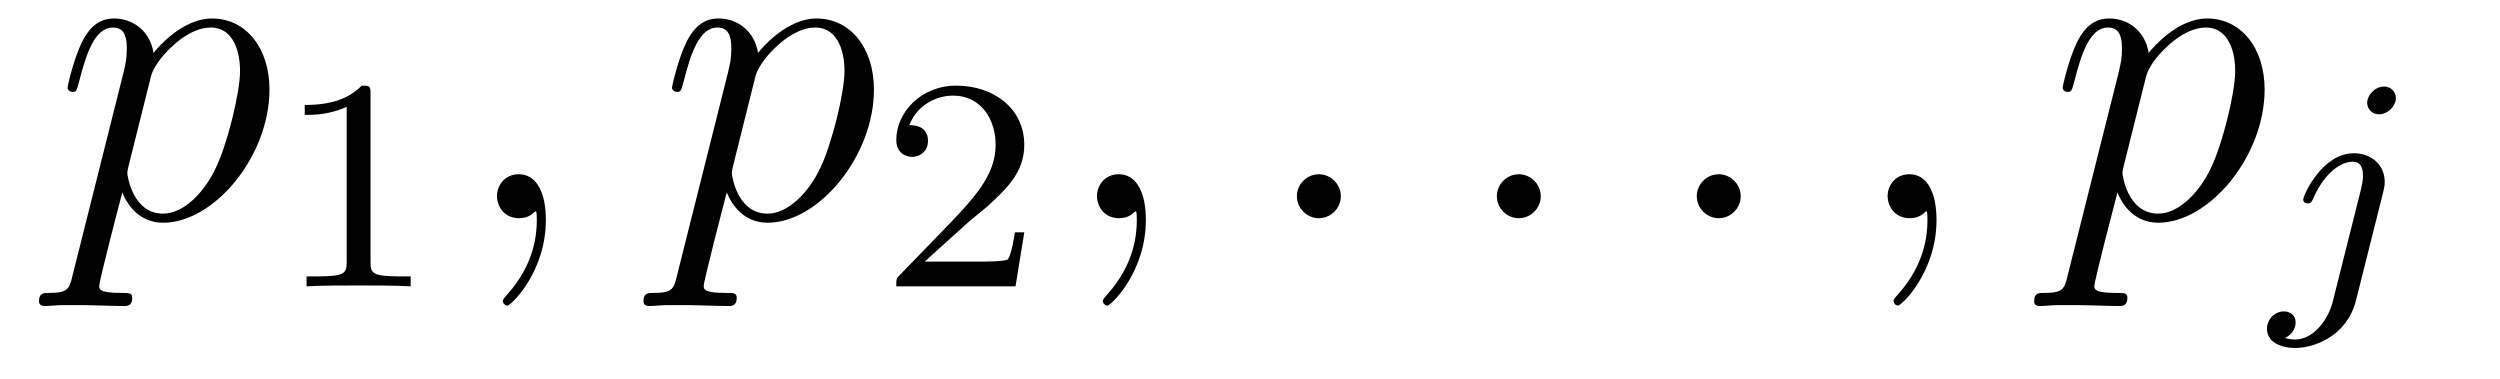 <?xml version='1.0' encoding='UTF-8'?>
<!-- This file was generated by dvisvgm 2.8.1 -->
<svg version='1.1' xmlns='http://www.w3.org/2000/svg' xmlns:xlink='http://www.w3.org/1999/xlink' width='66pt' height='10pt' viewBox='0 -10 66 10'>
<g id='page1'>
<g transform='matrix(1 0 0 -1 -127 650)'>
<path d='M128.914 652.722C128.83 652.363 128.783 652.267 128.292 652.267C128.149 652.267 128.029 652.267 128.029 652.04C128.029 652.017 128.041 651.921 128.173 651.921C128.328 651.921 128.496 651.945 128.651 651.945H129.165C129.416 651.945 130.026 651.921 130.277 651.921C130.348 651.921 130.492 651.921 130.492 652.136C130.492 652.267 130.408 652.267 130.205 652.267C129.655 652.267 129.619 652.351 129.619 652.447C129.619 652.59 130.157 654.647 130.229 654.921C130.36 654.587 130.683 654.12 131.305 654.12C132.656 654.12 134.114 655.878 134.114 657.635C134.114 658.735 133.493 659.512 132.596 659.512C131.831 659.512 131.185 658.771 131.054 658.603C130.958 659.201 130.492 659.512 130.014 659.512C129.667 659.512 129.392 659.344 129.165 658.89C128.95 658.46 128.783 657.731 128.783 657.683C128.783 657.635 128.83 657.575 128.914 657.575C129.01 657.575 129.022 657.587 129.093 657.862C129.273 658.567 129.5 659.273 129.978 659.273C130.253 659.273 130.348 659.081 130.348 658.723C130.348 658.436 130.313 658.316 130.265 658.101L128.914 652.722ZM130.982 657.97C131.066 658.304 131.401 658.651 131.592 658.818C131.723 658.938 132.118 659.273 132.572 659.273C133.098 659.273 133.337 658.747 133.337 658.125C133.337 657.551 133.002 656.2 132.703 655.579C132.405 654.933 131.855 654.36 131.305 654.36C130.492 654.36 130.36 655.387 130.36 655.435C130.36 655.471 130.384 655.567 130.396 655.627L130.982 657.97Z'/>
<path d='M136.782 657.516C136.782 657.731 136.766 657.739 136.551 657.739C136.224 657.42 135.802 657.229 135.045 657.229V656.966C135.26 656.966 135.69 656.966 136.152 657.181V653.093C136.152 652.798 136.129 652.703 135.372 652.703H135.093V652.44C135.419 652.464 136.105 652.464 136.463 652.464C136.822 652.464 137.515 652.464 137.842 652.44V652.703H137.563C136.806 652.703 136.782 652.798 136.782 653.093V657.516Z'/>
<path d='M141.411 654.192C141.411 654.886 141.184 655.4 140.694 655.4C140.311 655.4 140.12 655.089 140.12 654.826C140.12 654.563 140.299 654.24 140.706 654.24C140.861 654.24 140.993 654.288 141.1 654.395C141.124 654.419 141.136 654.419 141.148 654.419C141.172 654.419 141.172 654.252 141.172 654.192C141.172 653.798 141.1 653.021 140.407 652.244C140.275 652.1 140.275 652.076 140.275 652.053C140.275 651.993 140.335 651.933 140.395 651.933C140.491 651.933 141.411 652.818 141.411 654.192Z'/>
<path d='M144.872 652.722C144.789 652.363 144.741 652.267 144.251 652.267C144.107 652.267 143.988 652.267 143.988 652.04C143.988 652.017 144 651.921 144.131 651.921C144.286 651.921 144.454 651.945 144.609 651.945H145.123C145.374 651.945 145.984 651.921 146.235 651.921C146.307 651.921 146.45 651.921 146.45 652.136C146.45 652.267 146.367 652.267 146.163 652.267C145.614 652.267 145.578 652.351 145.578 652.447C145.578 652.59 146.115 654.647 146.187 654.921C146.319 654.587 146.641 654.12 147.263 654.12C148.614 654.12 150.072 655.878 150.072 657.635C150.072 658.735 149.451 659.512 148.554 659.512C147.789 659.512 147.144 658.771 147.012 658.603C146.916 659.201 146.45 659.512 145.972 659.512C145.626 659.512 145.35 659.344 145.123 658.89C144.908 658.46 144.741 657.731 144.741 657.683C144.741 657.635 144.789 657.575 144.872 657.575C144.968 657.575 144.98 657.587 145.052 657.862C145.231 658.567 145.458 659.273 145.936 659.273C146.211 659.273 146.307 659.081 146.307 658.723C146.307 658.436 146.271 658.316 146.223 658.101L144.872 652.722ZM146.94 657.97C147.024 658.304 147.359 658.651 147.55 658.818C147.681 658.938 148.076 659.273 148.53 659.273C149.056 659.273 149.295 658.747 149.295 658.125C149.295 657.551 148.96 656.2 148.662 655.579C148.363 654.933 147.813 654.36 147.263 654.36C146.45 654.36 146.319 655.387 146.319 655.435C146.319 655.471 146.343 655.567 146.355 655.627L146.94 657.97Z'/>
<path d='M152.487 654.066C152.615 654.185 152.949 654.448 153.077 654.56C153.571 655.014 154.041 655.452 154.041 656.177C154.041 657.125 153.244 657.739 152.248 657.739C151.292 657.739 150.662 657.014 150.662 656.305C150.662 655.914 150.973 655.858 151.085 655.858C151.252 655.858 151.499 655.978 151.499 656.281C151.499 656.695 151.101 656.695 151.005 656.695C151.236 657.277 151.77 657.476 152.16 657.476C152.902 657.476 153.284 656.847 153.284 656.177C153.284 655.348 152.702 654.743 151.762 653.779L150.758 652.743C150.662 652.655 150.662 652.639 150.662 652.44H153.81L154.041 653.866H153.794C153.77 653.707 153.706 653.308 153.611 653.157C153.563 653.093 152.957 653.093 152.83 653.093H151.411L152.487 654.066Z'/>
<path d='M157.251 654.192C157.251 654.886 157.024 655.4 156.534 655.4C156.151 655.4 155.96 655.089 155.96 654.826C155.96 654.563 156.139 654.24 156.546 654.24C156.701 654.24 156.833 654.288 156.94 654.395C156.964 654.419 156.976 654.419 156.988 654.419C157.012 654.419 157.012 654.252 157.012 654.192C157.012 653.798 156.94 653.021 156.247 652.244C156.115 652.1 156.115 652.076 156.115 652.053C156.115 651.993 156.175 651.933 156.235 651.933C156.331 651.933 157.251 652.818 157.251 654.192Z'/>
<path d='M162.398 654.814C162.398 655.16 162.111 655.4 161.824 655.4C161.477 655.4 161.238 655.113 161.238 654.826C161.238 654.479 161.525 654.24 161.812 654.24C162.159 654.24 162.398 654.527 162.398 654.814Z'/>
<path d='M167.676 654.814C167.676 655.16 167.389 655.4 167.102 655.4C166.756 655.4 166.517 655.113 166.517 654.826C166.517 654.479 166.803 654.24 167.09 654.24C167.437 654.24 167.676 654.527 167.676 654.814Z'/>
<path d='M172.955 654.814C172.955 655.16 172.667 655.4 172.38 655.4C172.034 655.4 171.795 655.113 171.795 654.826C171.795 654.479 172.082 654.24 172.369 654.24C172.715 654.24 172.955 654.527 172.955 654.814Z'/>
<path d='M178.124 654.192C178.124 654.886 177.897 655.4 177.407 655.4C177.024 655.4 176.833 655.089 176.833 654.826C176.833 654.563 177.012 654.24 177.419 654.24C177.574 654.24 177.706 654.288 177.813 654.395C177.837 654.419 177.849 654.419 177.861 654.419C177.885 654.419 177.885 654.252 177.885 654.192C177.885 653.798 177.813 653.021 177.12 652.244C176.988 652.1 176.988 652.076 176.988 652.053C176.988 651.993 177.048 651.933 177.108 651.933C177.204 651.933 178.124 652.818 178.124 654.192Z'/>
<path d='M181.585 652.722C181.502 652.363 181.454 652.267 180.964 652.267C180.82 652.267 180.701 652.267 180.701 652.04C180.701 652.017 180.713 651.921 180.844 651.921C180.999 651.921 181.167 651.945 181.322 651.945H181.836C182.088 651.945 182.697 651.921 182.948 651.921C183.02 651.921 183.163 651.921 183.163 652.136C183.163 652.267 183.08 652.267 182.876 652.267C182.327 652.267 182.291 652.351 182.291 652.447C182.291 652.59 182.829 654.647 182.901 654.921C183.032 654.587 183.354 654.12 183.976 654.12C185.327 654.12 186.786 655.878 186.786 657.635C186.786 658.735 186.164 659.512 185.267 659.512C184.502 659.512 183.857 658.771 183.725 658.603C183.63 659.201 183.163 659.512 182.685 659.512C182.339 659.512 182.064 659.344 181.836 658.89C181.621 658.46 181.454 657.731 181.454 657.683C181.454 657.635 181.502 657.575 181.585 657.575C181.681 657.575 181.693 657.587 181.765 657.862C181.944 658.567 182.171 659.273 182.649 659.273C182.924 659.273 183.02 659.081 183.02 658.723C183.02 658.436 182.984 658.316 182.936 658.101L181.585 652.722ZM183.654 657.97C183.737 658.304 184.072 658.651 184.263 658.818C184.395 658.938 184.789 659.273 185.243 659.273C185.769 659.273 186.009 658.747 186.009 658.125C186.009 657.551 185.674 656.2 185.375 655.579C185.076 654.933 184.526 654.36 183.976 654.36C183.163 654.36 183.032 655.387 183.032 655.435C183.032 655.471 183.056 655.567 183.068 655.627L183.654 657.97Z'/>
<path d='M190.251 657.412C190.251 657.564 190.132 657.715 189.94 657.715C189.701 657.715 189.494 657.492 189.494 657.285C189.494 657.133 189.613 656.982 189.805 656.982C190.044 656.982 190.251 657.205 190.251 657.412ZM188.586 652.042C188.466 651.556 188.076 651.037 187.589 651.037C187.462 651.037 187.343 651.069 187.327 651.078C187.573 651.197 187.605 651.412 187.605 651.484C187.605 651.675 187.462 651.779 187.295 651.779C187.063 651.779 186.848 651.579 186.848 651.317C186.848 651.014 187.143 650.814 187.598 650.814C188.083 650.814 188.96 651.117 189.199 652.073L189.916 654.926C189.94 655.022 189.956 655.086 189.956 655.205C189.956 655.643 189.606 655.954 189.143 655.954C188.299 655.954 187.805 654.838 187.805 654.735C187.805 654.663 187.86 654.631 187.924 654.631C188.012 654.631 188.02 654.655 188.076 654.775C188.315 655.325 188.721 655.731 189.119 655.731C189.287 655.731 189.383 655.619 189.383 655.357C189.383 655.245 189.358 655.133 189.335 655.022L188.586 652.042Z'/>
</g>
</g>
</svg>